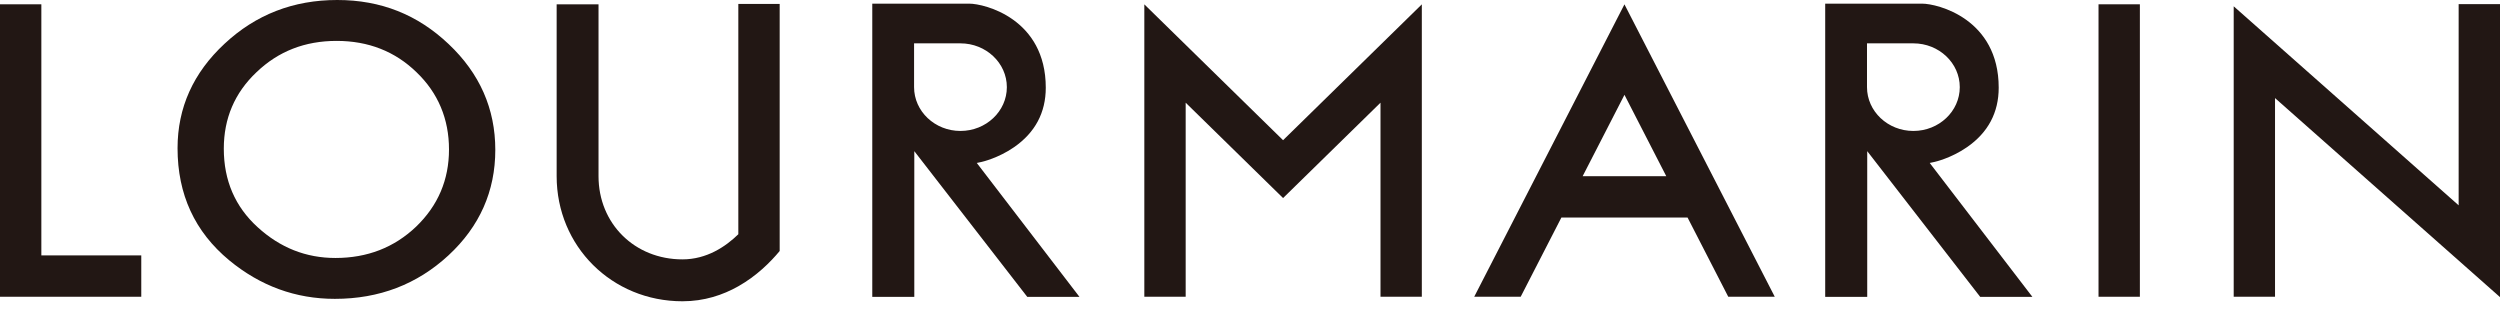 <svg width="100" height="13" viewBox="0 0 100 13" fill="none" xmlns="http://www.w3.org/2000/svg">
<g clip-path="url(#clip0_1616_8947)">
<path d="M39.072 6.518L39.271 6.475C39.278 6.474 39.925 6.329 40.563 5.887C41.404 5.304 41.831 4.504 41.831 3.508C41.831 0.744 39.376 0.146 38.769 0.146H34.891V11.874H36.572V6.046L41.09 11.874H43.178L39.072 6.519V6.518ZM36.563 3.486V1.734H38.418C39.441 1.734 40.274 2.52 40.274 3.486C40.274 4.452 39.442 5.238 38.418 5.238C37.394 5.238 36.563 4.452 36.563 3.486Z" fill="#221714"/>
<path d="M77.189 6.518L77.388 6.475C77.395 6.474 78.043 6.329 78.68 5.887C79.522 5.304 79.948 4.504 79.948 3.508C79.948 0.744 77.493 0.146 76.886 0.146H73.008V11.874H74.689V6.046L79.207 11.874H81.295L77.189 6.519V6.518ZM74.68 3.486V1.734H76.535C77.56 1.734 78.391 2.52 78.391 3.486C78.391 4.452 77.56 5.238 76.535 5.238C75.511 5.238 74.68 4.452 74.68 3.486Z" fill="#221714"/>
<path d="M7.102 5.929C7.102 4.307 7.73 2.912 8.984 1.748C10.233 0.583 11.735 0 13.488 0C15.241 0 16.706 0.588 17.946 1.763C19.189 2.938 19.812 4.349 19.812 5.996C19.812 7.644 19.187 9.059 17.938 10.215C16.682 11.375 15.168 11.954 13.394 11.954C11.824 11.954 10.414 11.439 9.165 10.409C7.79 9.268 7.102 7.775 7.102 5.929ZM8.952 5.948C8.952 7.22 9.404 8.268 10.306 9.088C11.204 9.909 12.241 10.319 13.417 10.319C14.692 10.319 15.768 9.901 16.645 9.066C17.522 8.221 17.96 7.191 17.96 5.978C17.96 4.764 17.527 3.719 16.66 2.889C15.8 2.054 14.734 1.636 13.464 1.636C12.193 1.636 11.13 2.054 10.259 2.889C9.387 3.715 8.952 4.734 8.952 5.948Z" fill="#221714"/>
<path d="M85.595 0.172H83.941V11.87H85.595V0.172Z" fill="#221714"/>
<path d="M1.654 10.216V0.172H0V11.87H5.651V10.216H1.654Z" fill="#221714"/>
<path d="M64.978 0.174L58.969 11.869H60.828L62.456 8.701H67.502L69.13 11.869H70.99L64.978 0.174ZM64.978 3.792L66.651 7.048H63.306L64.979 3.792H64.978Z" fill="#221714"/>
<path d="M98.346 0.164V8.213L89.348 0.252V11.87H91.001V3.923L100 11.885V0.164H98.346Z" fill="#221714"/>
<path d="M29.533 0.158V9.37C29.023 9.867 28.267 10.375 27.299 10.375C25.384 10.375 23.941 8.945 23.941 7.047V0.172H22.266V7.047C22.266 9.853 24.477 12.051 27.299 12.051C28.168 12.051 28.913 11.801 29.533 11.451C30.263 11.038 30.815 10.489 31.187 10.04V0.158H29.533Z" fill="#221714"/>
<path d="M51.323 5.608L45.773 0.174V11.87H47.427V4.108L51.323 7.922L55.22 4.108V11.87H56.873V0.174L51.323 5.608Z" fill="#221714"/>
</g>
<defs>
<clipPath id="clip0_1616_8947">
<rect width="100" height="12.051" fill="white"/>
</clipPath>
</defs>
</svg>
